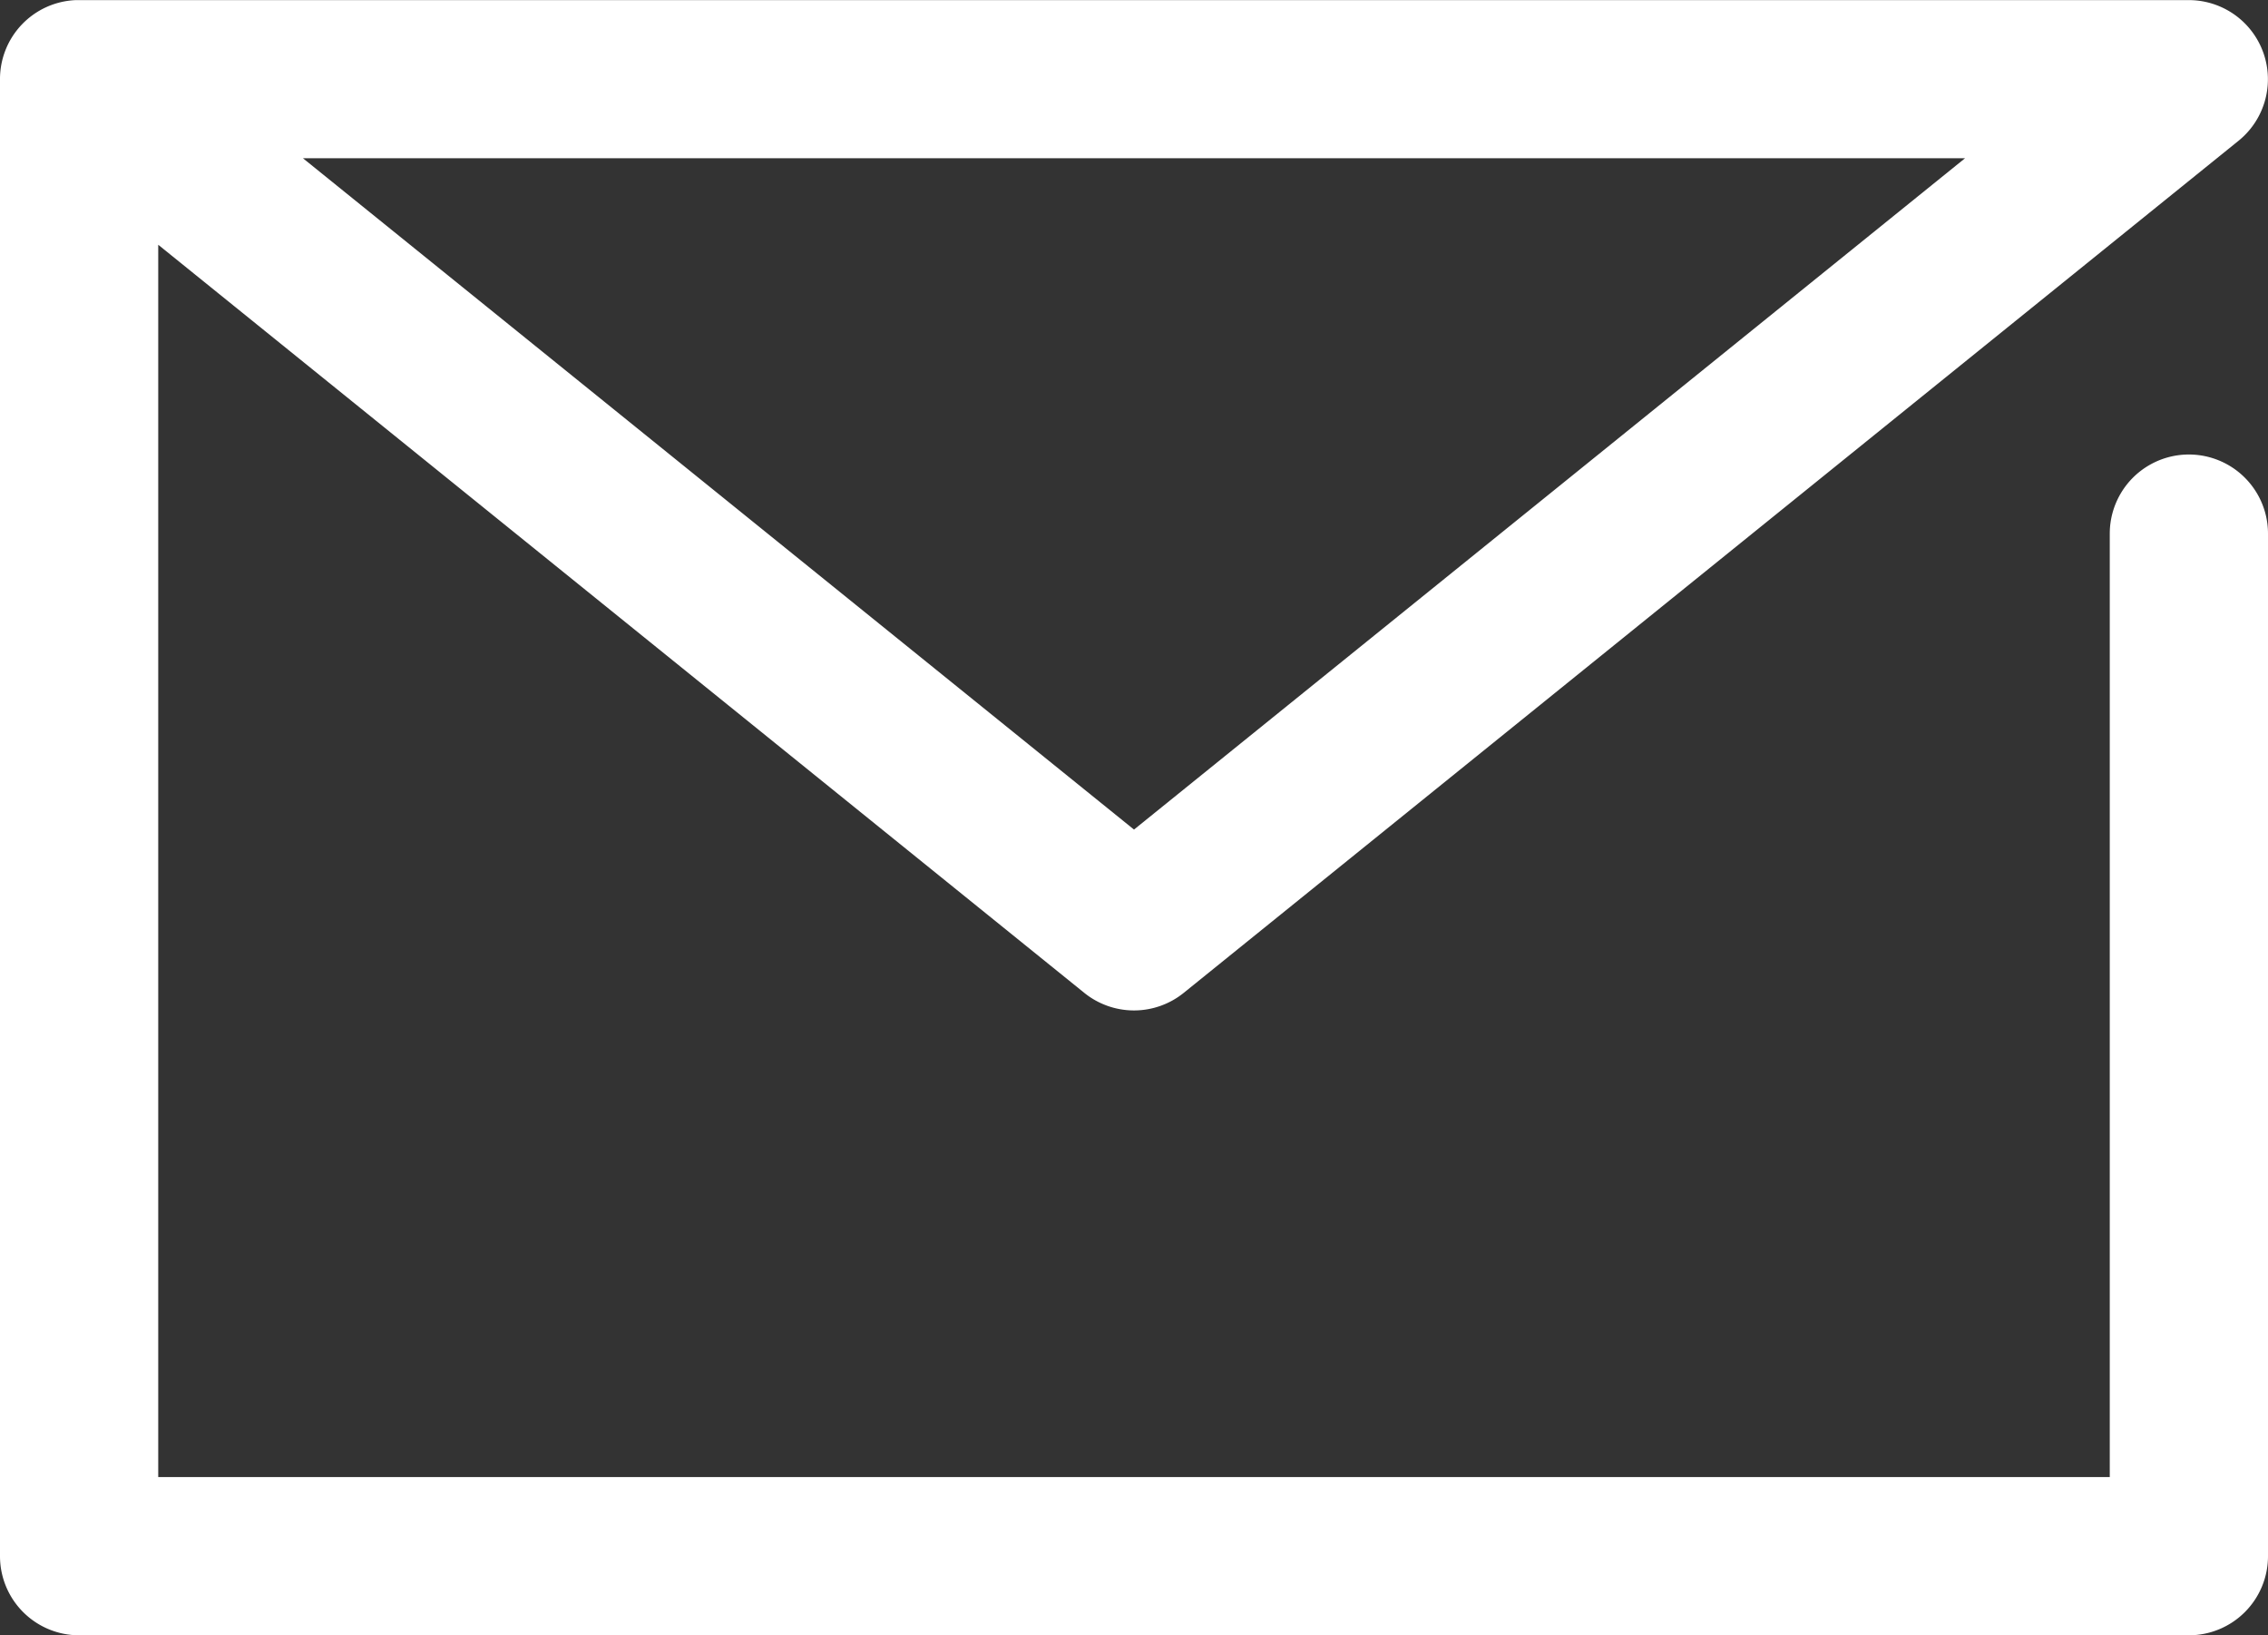 <svg xmlns="http://www.w3.org/2000/svg" width="21.5" height="15.5" viewBox="0 0 21.5 15.5"><rect x="0" y="0" width="21.5" height="15.5" fill="#333333" stroke="none"/><g transform="translate(-4.38 -11.38)"><path d="M25.13,26.88h-20a.75.75,0,0,1-.75-.75V12.136a.749.749,0,0,1,.72-.755H25.13a.75.75,0,0,1,.471,1.333l-10,8.077a.75.75,0,0,1-.942,0L5.88,13.7V25.38h18.5V16.438a.75.75,0,1,1,1.5,0V26.13A.75.75,0,0,1,25.13,26.88Zm-17.878-14,7.878,6.363,7.878-6.363Z" fill="#fff"/></g></svg>